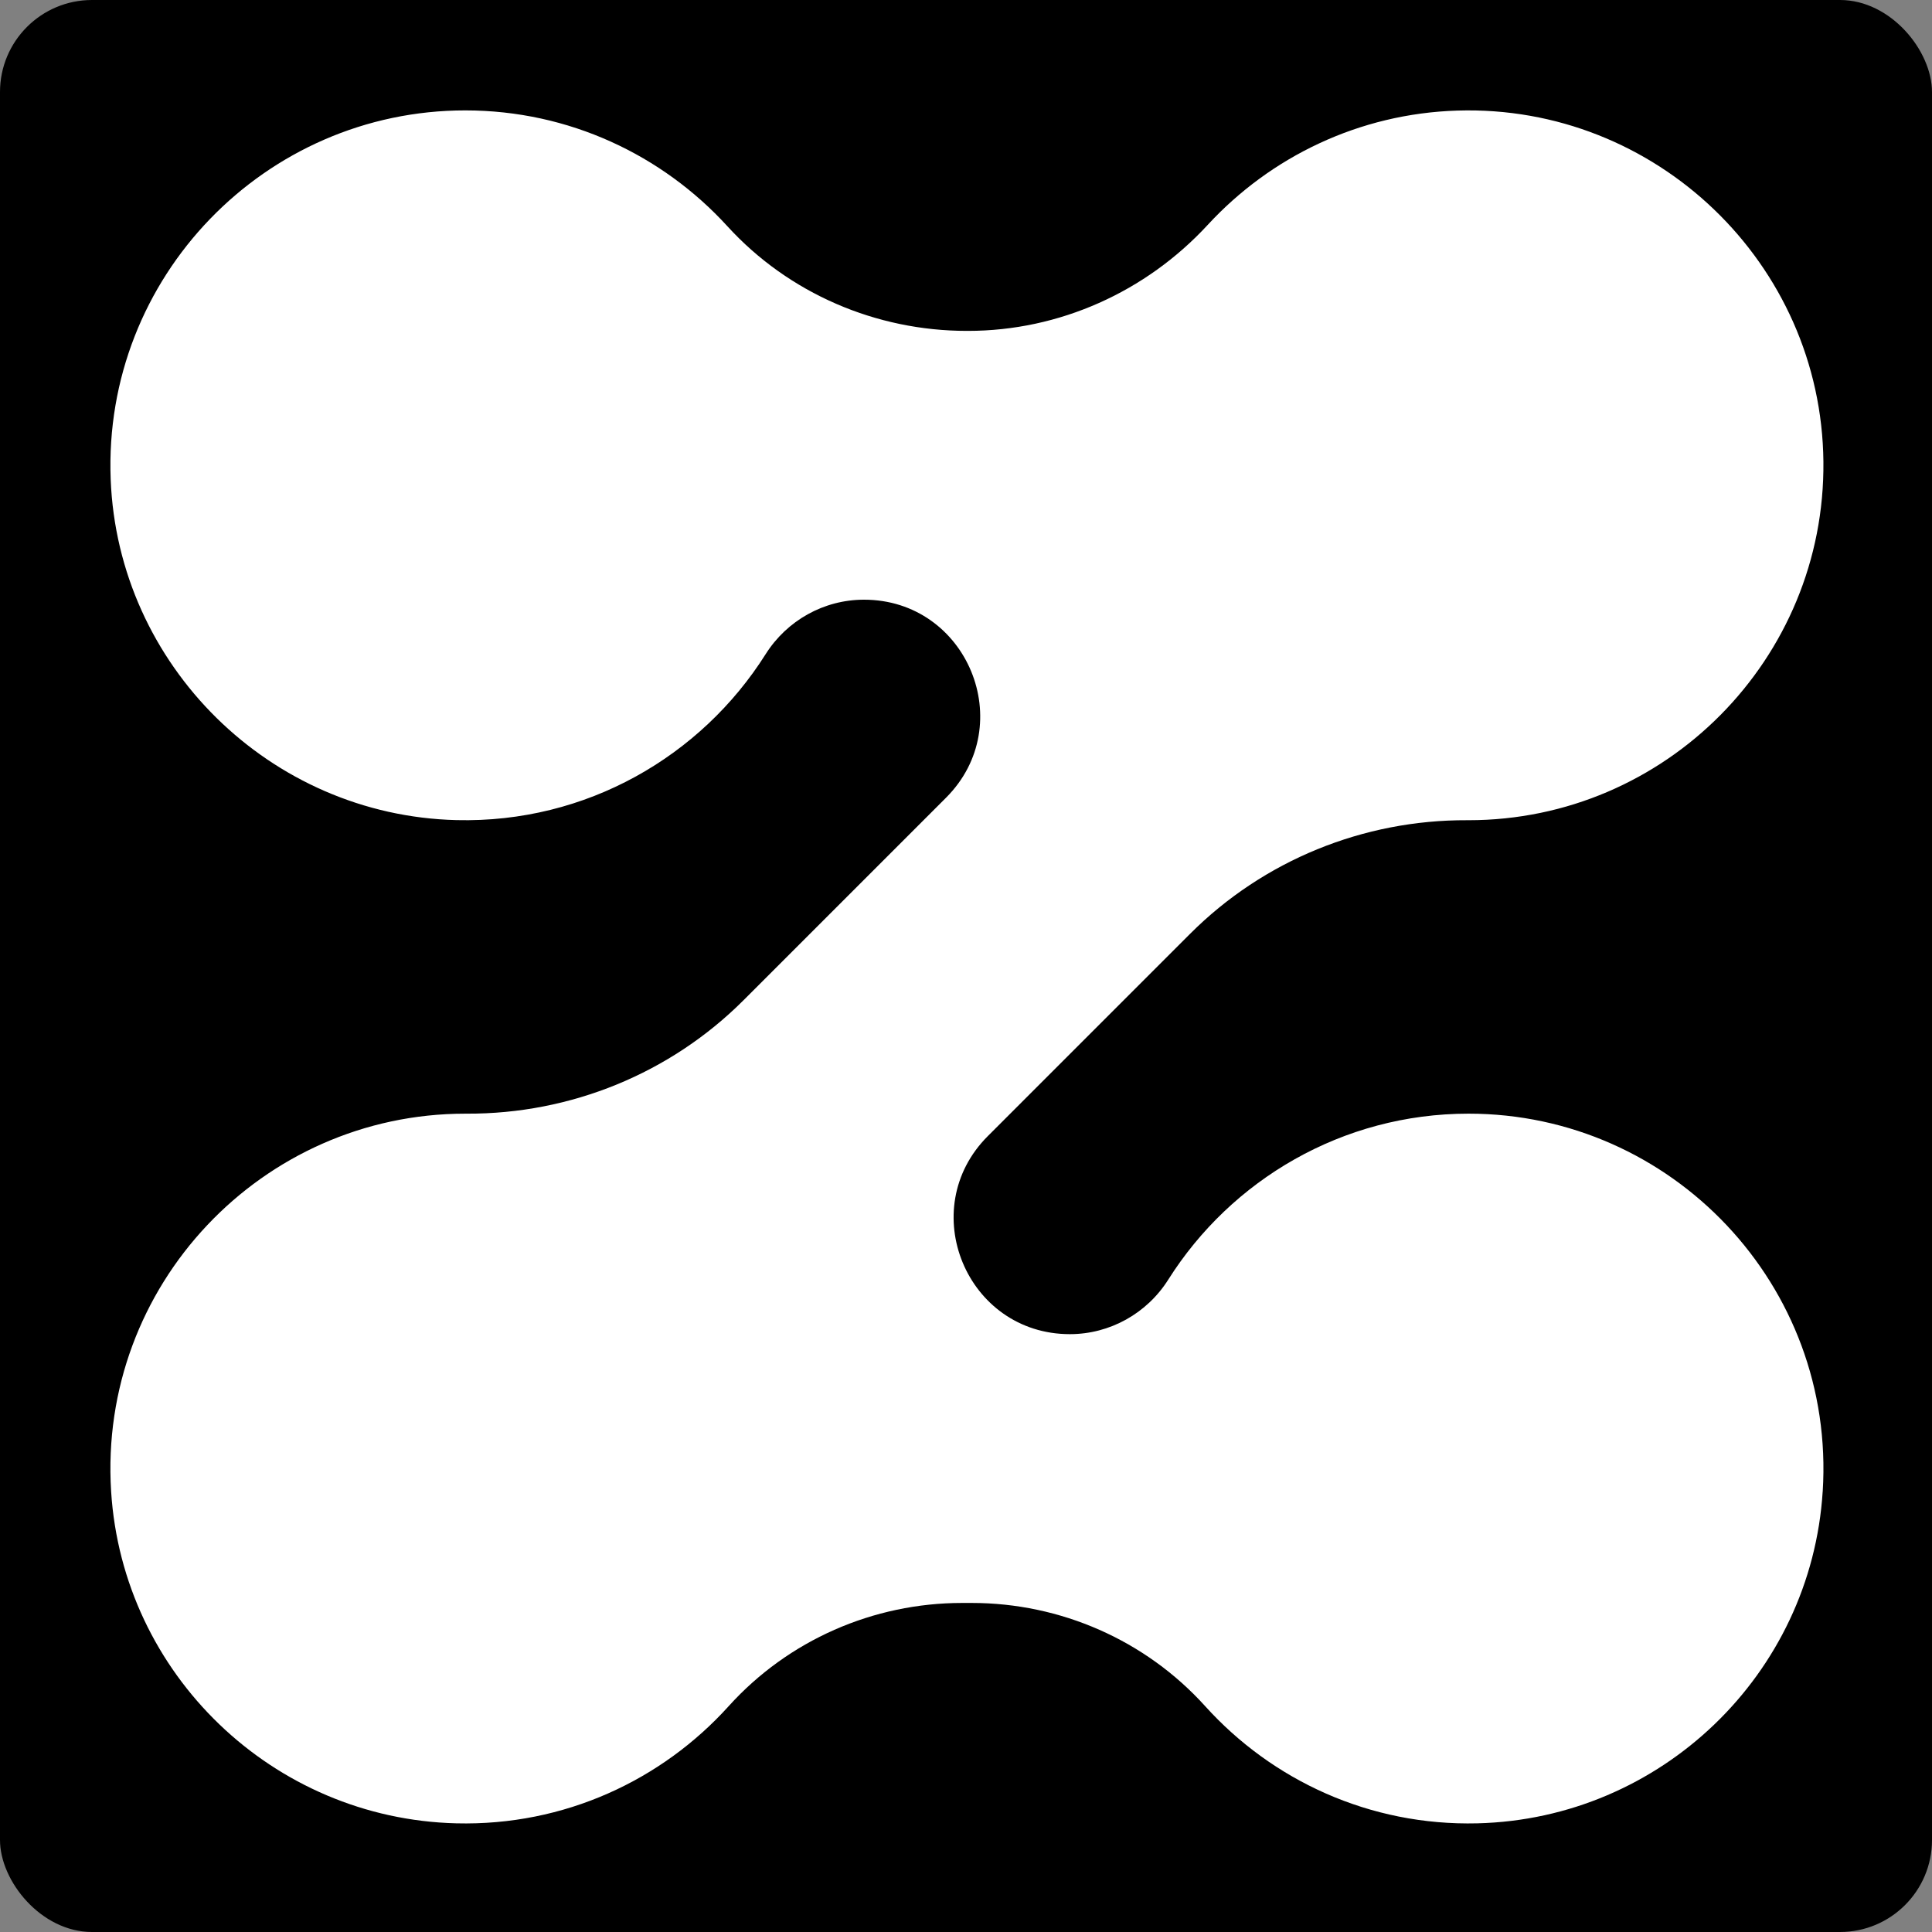 <svg width="1050" height="1050" viewBox="0 0 1050 1050" fill="none" xmlns="http://www.w3.org/2000/svg">
<rect x="0" y="0" width="1050" height="1050" fill="#808080" stroke="none"/>
<rect width="1050" height="1050" rx="50" fill="black" style="fill:black;fill-opacity:1;"/>
<path d="M990.592 810.566C984.319 910.024 902.581 988.487 802.951 990.94C744.299 992.384 691.311 967.496 654.993 927.276C622.612 891.42 576.41 871.167 528.093 871.167H522.9C474.593 871.167 428.391 891.41 396.02 927.261C359.686 967.501 306.668 992.394 247.991 990.94C148.366 988.466 66.649 909.988 60.391 810.53C53.349 698.587 142.415 605.253 252.871 605.253H253.665C310.053 605.484 364.249 583.444 404.122 543.572L514.133 433.56C553.857 393.837 525.722 325.918 469.544 325.918C447.805 325.918 427.689 337.174 416.09 355.553C381.098 410.987 318.656 447.453 248.016 445.707C146.809 443.202 64.062 361.647 60.15 260.483C55.905 150.681 144.002 60 252.876 60C309.234 60 360.03 84.299 395.329 122.967C428.642 159.463 476.073 179.829 525.486 179.829H526.029C575.667 179.829 622.745 158.664 656.406 122.183C690.41 85.333 738.564 61.726 792.15 60.092C899.872 56.799 989.9 143.143 990.981 250.902C992.056 358.149 905.126 445.768 798.122 445.768H797.328C740.924 445.538 686.718 467.583 646.835 507.465L536.86 617.441C497.136 657.164 525.271 725.083 581.449 725.083C603.193 725.083 623.319 713.832 634.929 695.443C669.112 641.289 729.484 605.248 798.127 605.248C908.593 605.248 997.669 698.603 990.607 810.561H990.592V810.566Z" fill="white" style="fill:white;fill-opacity:1;"/>
</svg>
